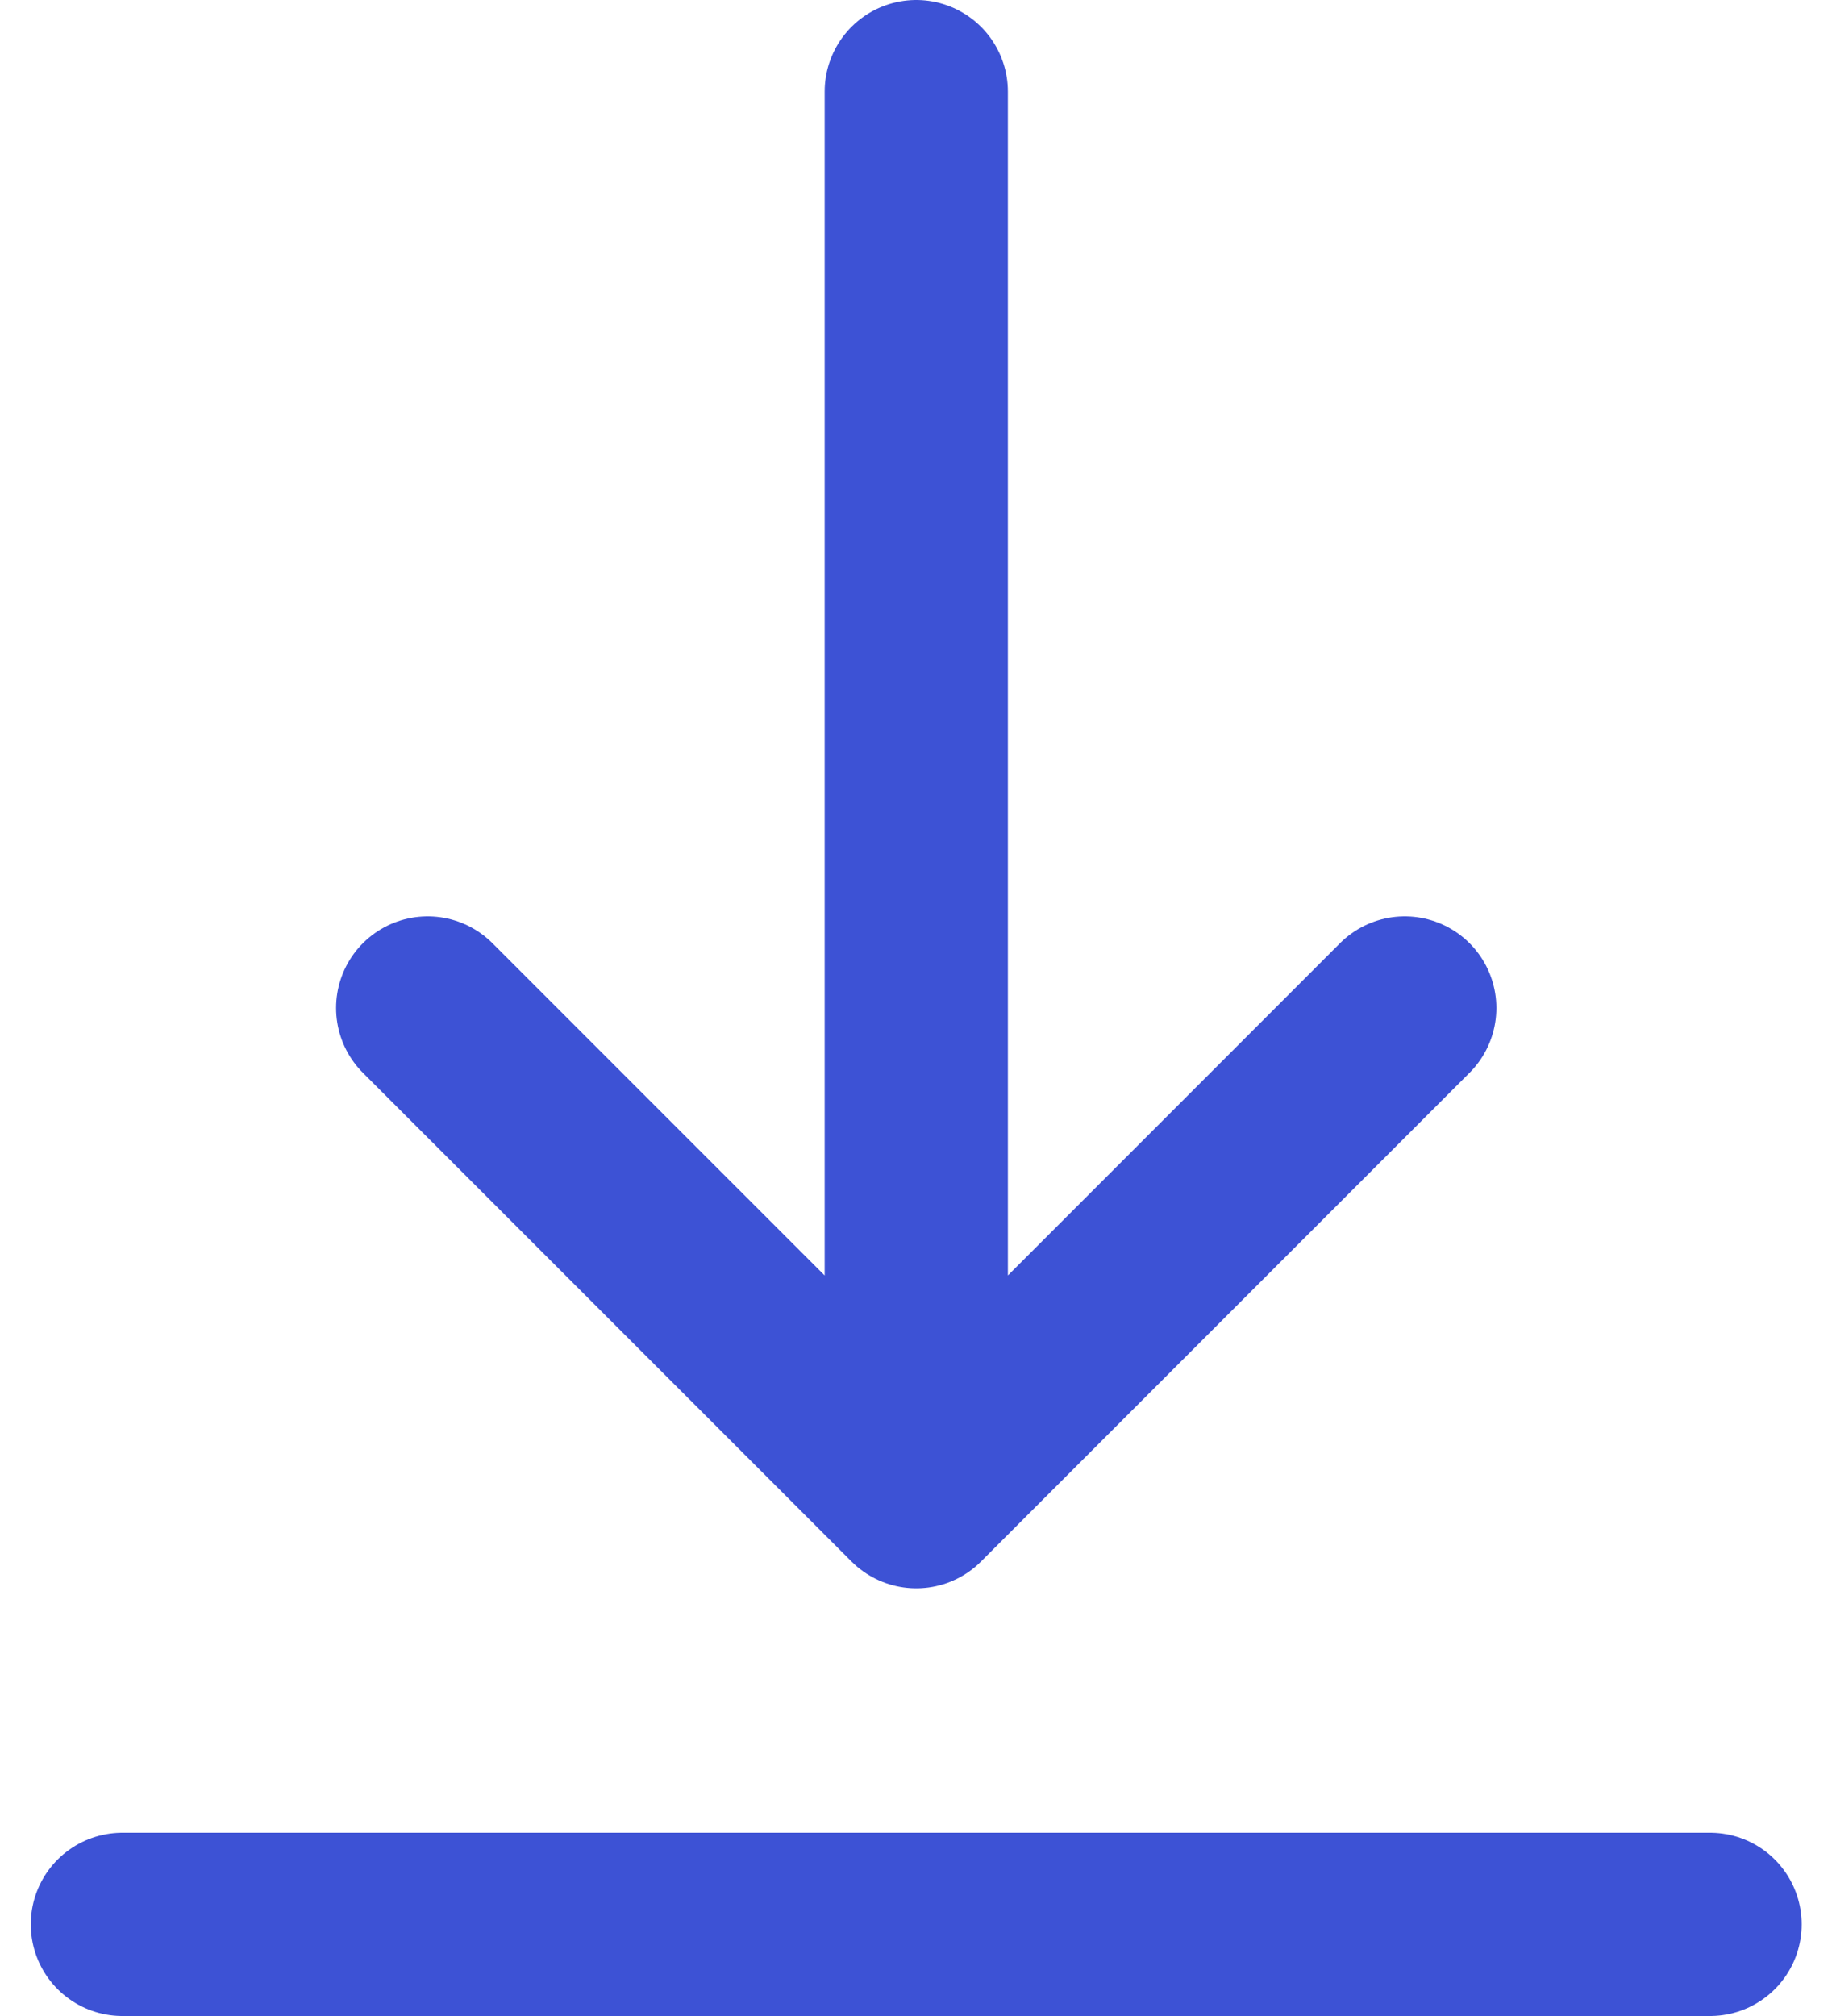 <svg width="20" height="22" viewBox="0 0 20 22" fill="none" xmlns="http://www.w3.org/2000/svg">
<path d="M10.003 1V16.333M10.003 16.333L4.669 11M10.003 16.333L15.336 11M1.336 21H18.669" stroke="#3D52D5" stroke-width="2" stroke-linecap="round"/>
</svg>
